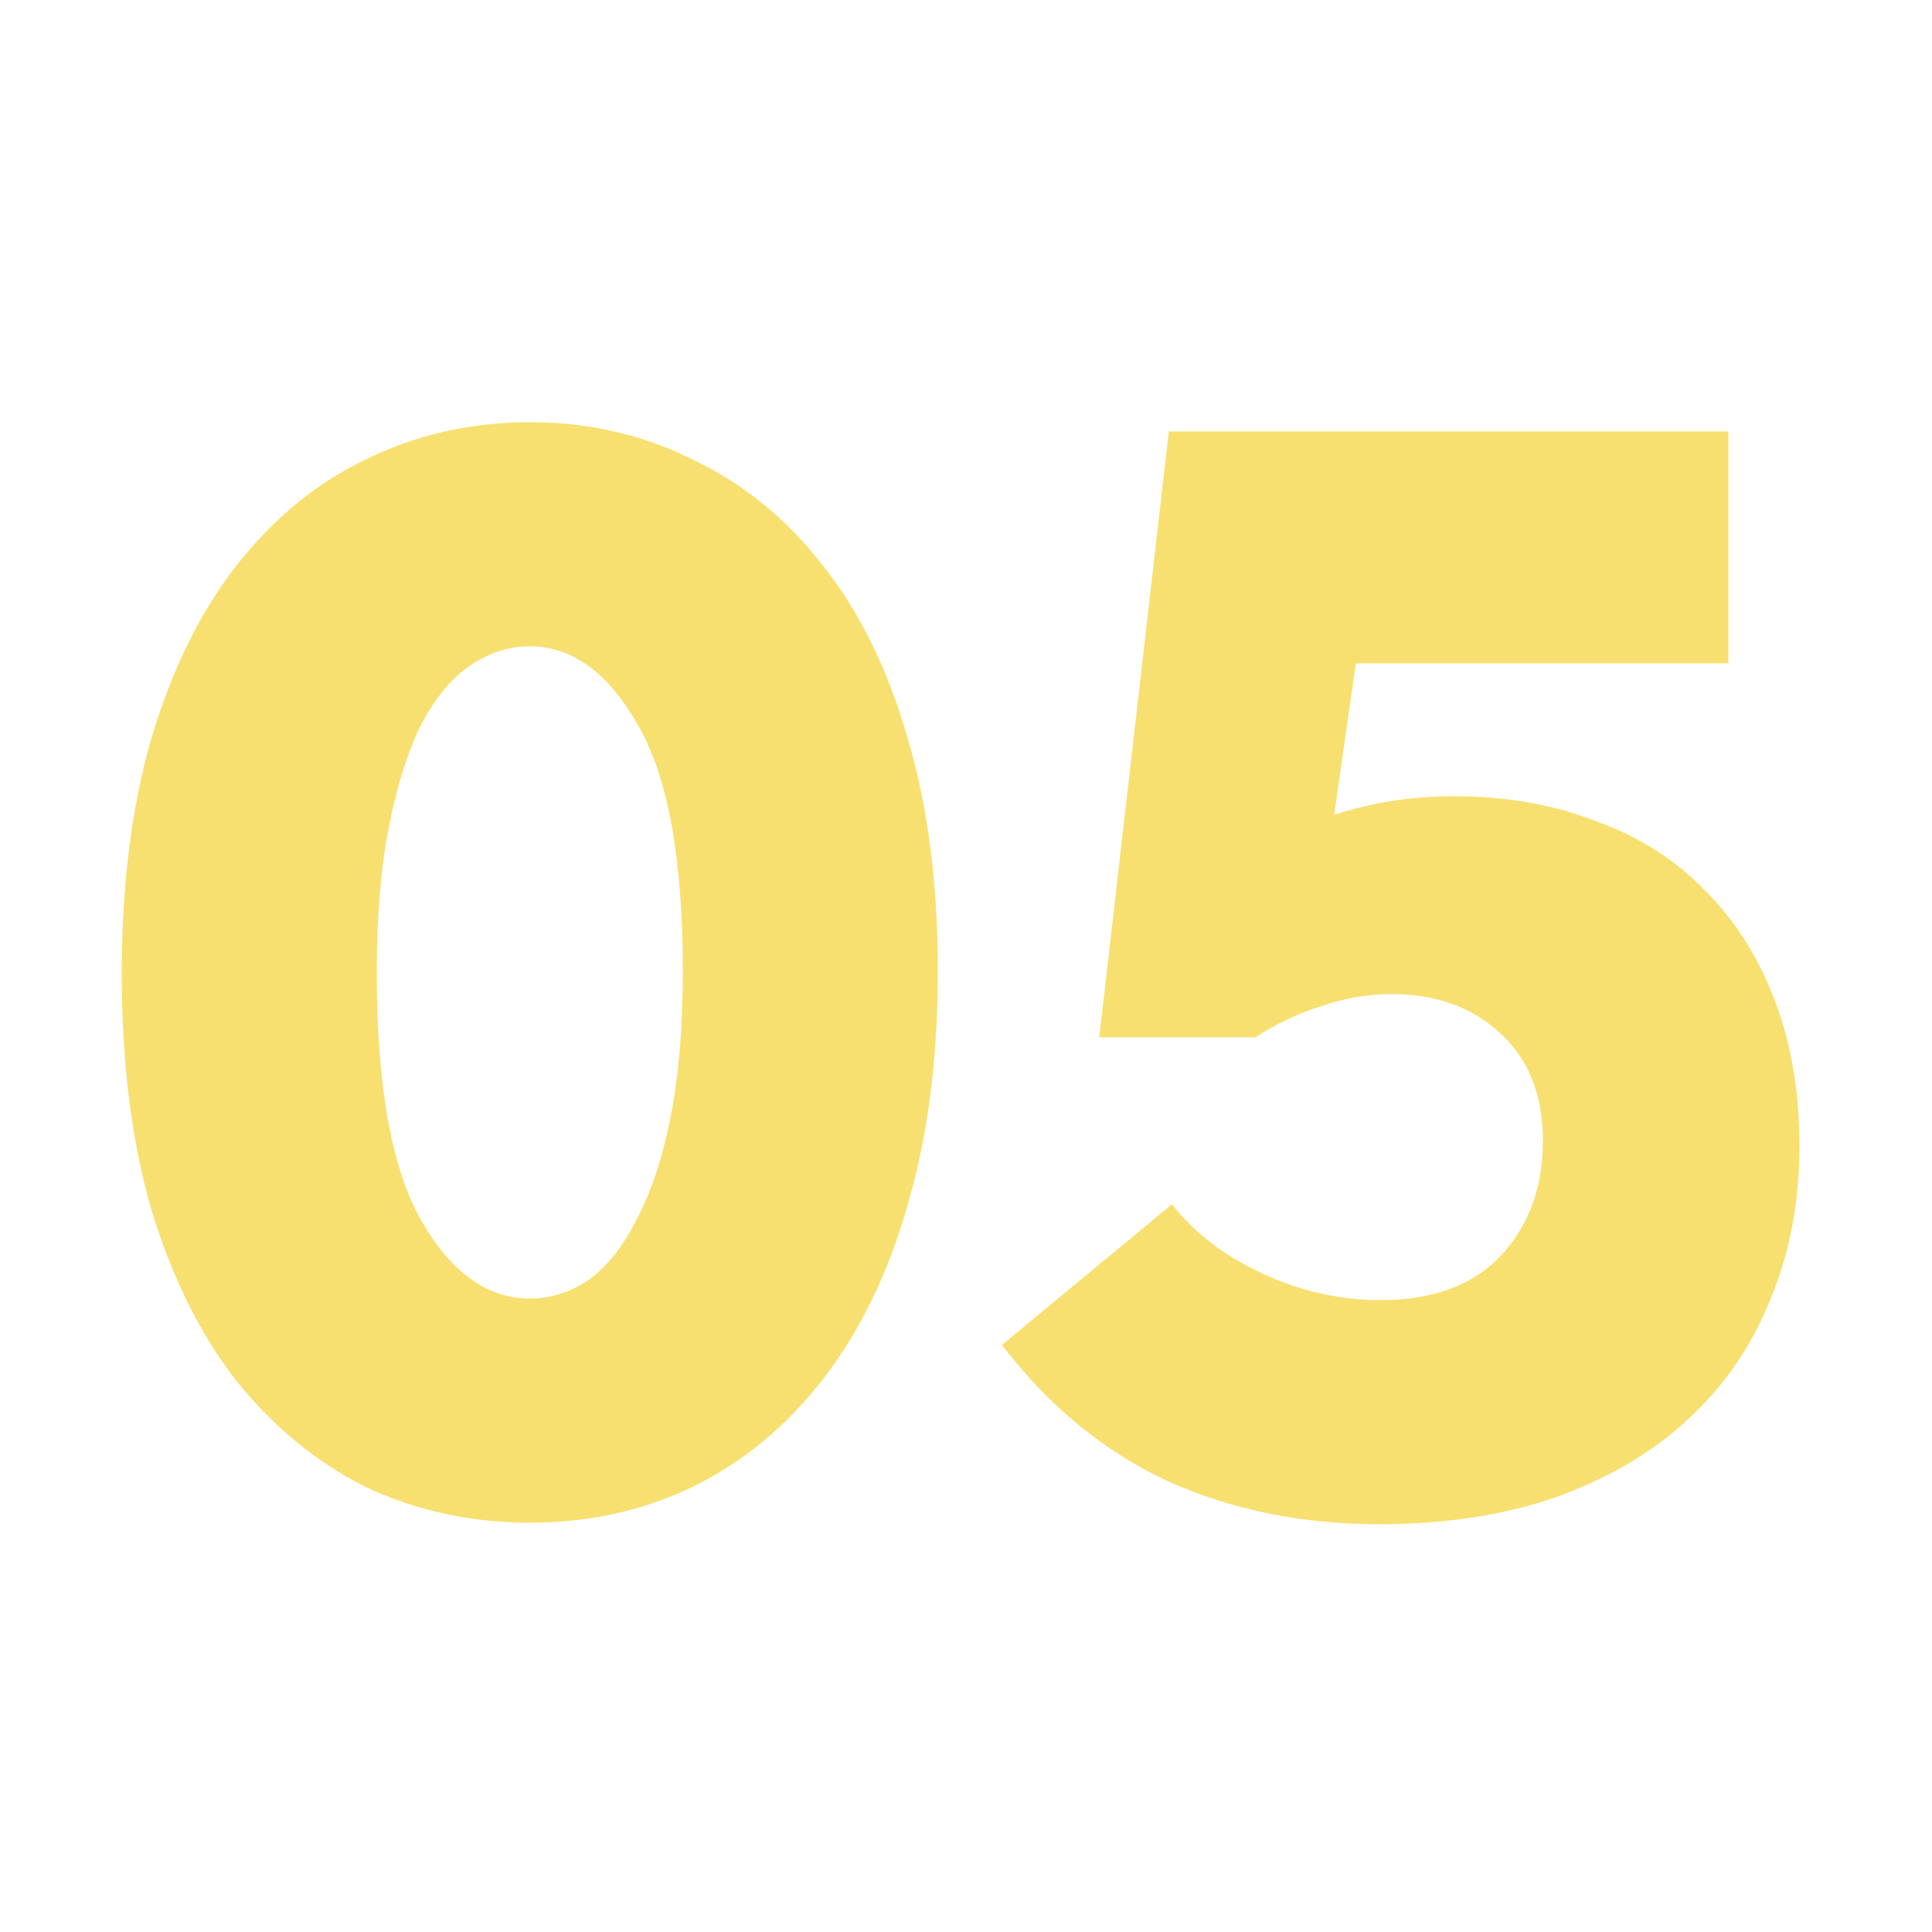 <?xml version="1.0" encoding="UTF-8"?> <svg xmlns="http://www.w3.org/2000/svg" width="60" height="60" viewBox="0 0 60 60" fill="none"><path d="M16.453 47.288C14.63 47.288 12.934 46.92 11.366 46.184C9.829 45.416 8.486 44.312 7.333 42.872C6.213 41.432 5.333 39.656 4.694 37.544C4.085 35.432 3.781 33 3.781 30.248C3.781 27.496 4.085 25.064 4.694 22.952C5.333 20.808 6.213 19.016 7.333 17.576C8.486 16.104 9.829 15 11.366 14.264C12.934 13.496 14.63 13.112 16.453 13.112C18.277 13.112 19.957 13.496 21.494 14.264C23.061 15 24.405 16.088 25.526 17.528C26.677 18.968 27.558 20.744 28.166 22.856C28.805 24.968 29.125 27.4 29.125 30.152C29.125 32.904 28.805 35.352 28.166 37.496C27.558 39.608 26.677 41.4 25.526 42.872C24.405 44.312 23.061 45.416 21.494 46.184C19.957 46.92 18.277 47.288 16.453 47.288ZM16.453 40.328C17.093 40.328 17.701 40.136 18.277 39.752C18.854 39.336 19.349 38.712 19.765 37.88C20.213 37.048 20.566 35.992 20.822 34.712C21.078 33.432 21.206 31.912 21.206 30.152C21.206 26.664 20.741 24.12 19.814 22.52C18.886 20.888 17.765 20.072 16.453 20.072C15.813 20.072 15.206 20.264 14.63 20.648C14.053 21.032 13.541 21.64 13.094 22.472C12.678 23.304 12.341 24.36 12.085 25.64C11.829 26.92 11.701 28.456 11.701 30.248C11.701 33.736 12.165 36.296 13.094 37.928C14.021 39.528 15.142 40.328 16.453 40.328ZM42.827 47.336C40.427 47.336 38.235 46.888 36.251 45.992C34.267 45.064 32.555 43.656 31.115 41.768L36.395 37.4C37.099 38.296 38.043 39.016 39.227 39.56C40.411 40.104 41.627 40.376 42.875 40.376C44.507 40.376 45.755 39.912 46.619 38.984C47.483 38.056 47.915 36.872 47.915 35.432C47.915 33.992 47.467 32.872 46.571 32.072C45.707 31.272 44.587 30.872 43.211 30.872C42.475 30.872 41.739 31 41.003 31.256C40.299 31.48 39.627 31.8 38.987 32.216H34.139L36.299 13.4H53.675V20.6H42.107L41.435 25.304C42.619 24.92 43.851 24.728 45.131 24.728C46.763 24.728 48.235 24.984 49.547 25.496C50.891 25.976 52.027 26.696 52.955 27.656C53.883 28.584 54.603 29.72 55.115 31.064C55.627 32.408 55.883 33.912 55.883 35.576C55.883 37.336 55.579 38.936 54.971 40.376C54.395 41.816 53.531 43.064 52.379 44.12C51.259 45.144 49.883 45.944 48.251 46.52C46.651 47.064 44.843 47.336 42.827 47.336Z" fill="#F7E070"></path></svg> 